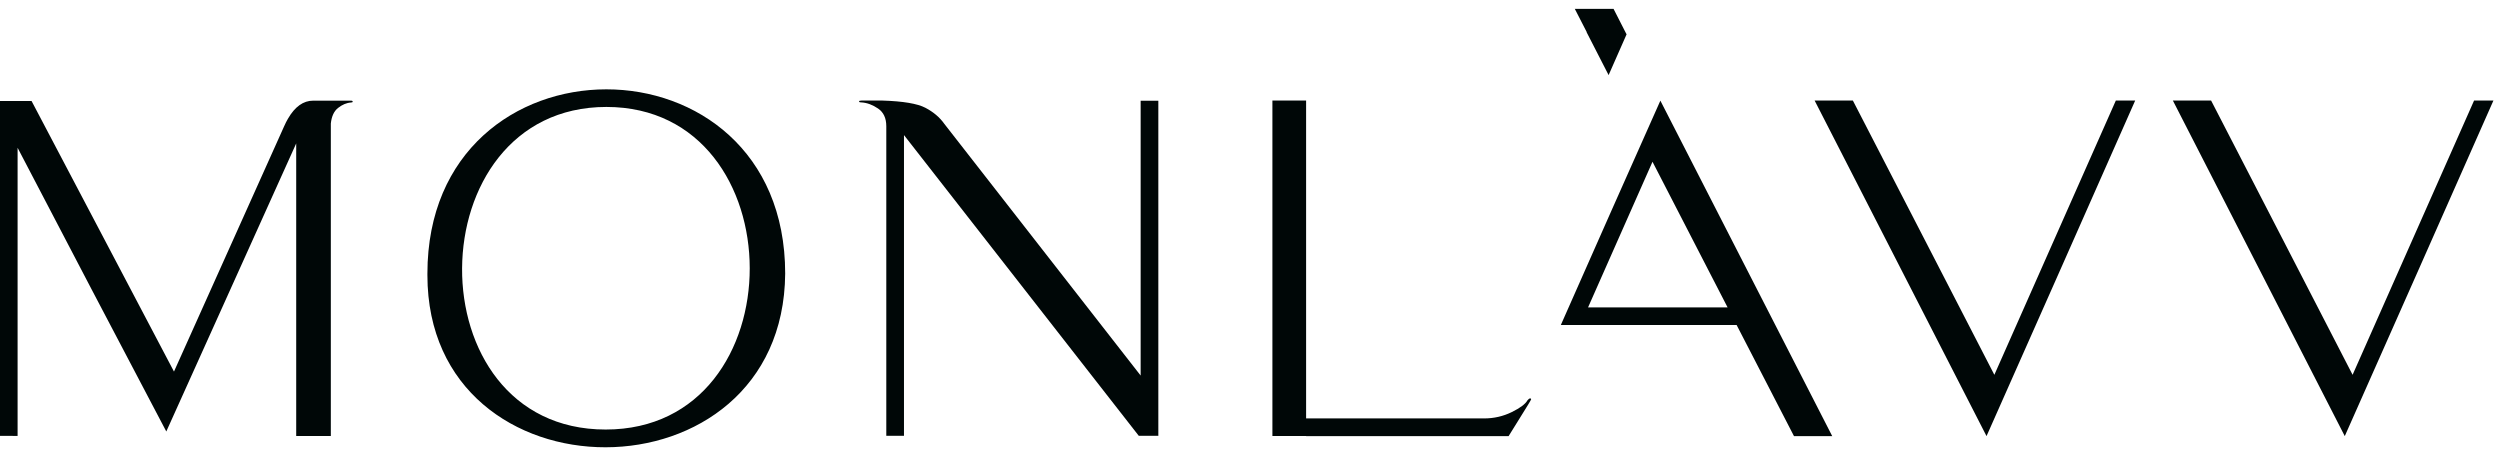 <?xml version="1.0" encoding="UTF-8"?> <svg xmlns="http://www.w3.org/2000/svg" width="270" height="49" viewBox="0 0 270 49" fill="none"><g clip-path="url(#clip0_148_15)"><path fill-rule="evenodd" clip-rule="evenodd" d="M125.12 47.07H122.99C114.54 36.26 106.09 25.42 97.63 14.59V47.07H95.72V13.63C95.72 12.76 95.42 12.12 94.83 11.72C94.24 11.32 93.65 11.1 93.05 11.06C92.87 11.06 92.78 11.03 92.78 10.96C92.78 10.89 92.87 10.86 93.05 10.86H95.3C97.53 10.93 99.08 11.19 99.94 11.64C100.8 12.09 101.49 12.67 101.99 13.38L123.19 40.56V10.88C123.83 10.88 124.46 10.88 125.1 10.88V47.08L125.12 47.07Z" fill="#000707"></path><path fill-rule="evenodd" clip-rule="evenodd" d="M35.75 47.09H31.99V15.49L17.96 46.6C12.63 36.48 7.22 26.17 1.9 15.96V47.08C1.17 47.08 0.54 47.08 -0.01 47.07V10.91H3.41C8.54 20.65 13.66 30.39 18.79 40.13L30.69 13.63C30.82 13.33 30.96 13.06 31.1 12.82C31.85 11.52 32.76 10.87 33.83 10.87H37.87C38.02 10.87 38.09 10.9 38.09 10.97C38.09 11.04 38.03 11.07 37.92 11.07C37.43 11.1 36.97 11.3 36.52 11.65C36.07 12 35.81 12.57 35.73 13.34V47.1L35.75 47.09Z" fill="#000707"></path><path fill-rule="evenodd" clip-rule="evenodd" d="M214.54 47.09C208.36 35.01 202.17 22.94 195.98 10.86H200.11C205.23 20.76 210.28 30.58 215.39 40.48L228.51 10.86H230.6C225.33 22.76 219.9 35.07 214.55 47.09H214.54Z" fill="#000707"></path><path fill-rule="evenodd" clip-rule="evenodd" d="M253.23 47.09C247.05 35.01 240.86 22.94 234.67 10.86H238.8C243.92 20.76 248.97 30.58 254.08 40.48L267.2 10.86H269.29C264.02 22.76 258.59 35.07 253.24 47.09H253.23Z" fill="#000707"></path><path fill-rule="evenodd" clip-rule="evenodd" d="M141.06 47.09H137.42V10.86H141.06V45.19H160.28C161.35 45.19 162.34 44.96 163.26 44.51C164.18 44.06 164.75 43.63 164.97 43.23C165.08 43.1 165.17 43.03 165.25 43.03C165.33 43.03 165.36 43.06 165.36 43.13C165.36 43.19 164.94 43.87 164.11 45.2L162.93 47.1H141.07L141.06 47.09Z" fill="#000707"></path><path fill-rule="evenodd" clip-rule="evenodd" d="M171.5 33.2H186.58C183.88 27.96 181.18 22.73 178.47 17.47L171.51 33.2H171.5ZM187.56 35.1H170.3H168.57C172.14 27.03 175.74 18.88 179.32 10.87C185.5 22.95 191.69 35.02 197.88 47.1H193.75C191.68 43.09 189.62 39.1 187.56 35.11V35.1ZM174.27 0.97L175.55 3.48L175.67 3.71L173.73 8.11L171.35 3.47H171.37L170.08 0.96H174.27V0.97Z" fill="#000707"></path><path fill-rule="evenodd" clip-rule="evenodd" d="M84.8 29.55C84.8 3 46.16 3.03 46.16 29.55V29.72C46.16 54.51 84.61 54.55 84.8 29.55ZM65.41 46.39C44.54 46.39 44.91 11.55 65.49 11.55C86.07 11.55 86.22 46.39 65.41 46.39Z" fill="#000707"></path></g><defs><clipPath id="clip0_148_15"><rect width="269.3" height="47.346" fill="white" transform="translate(-0.01 0.96)"></rect></clipPath></defs></svg> 